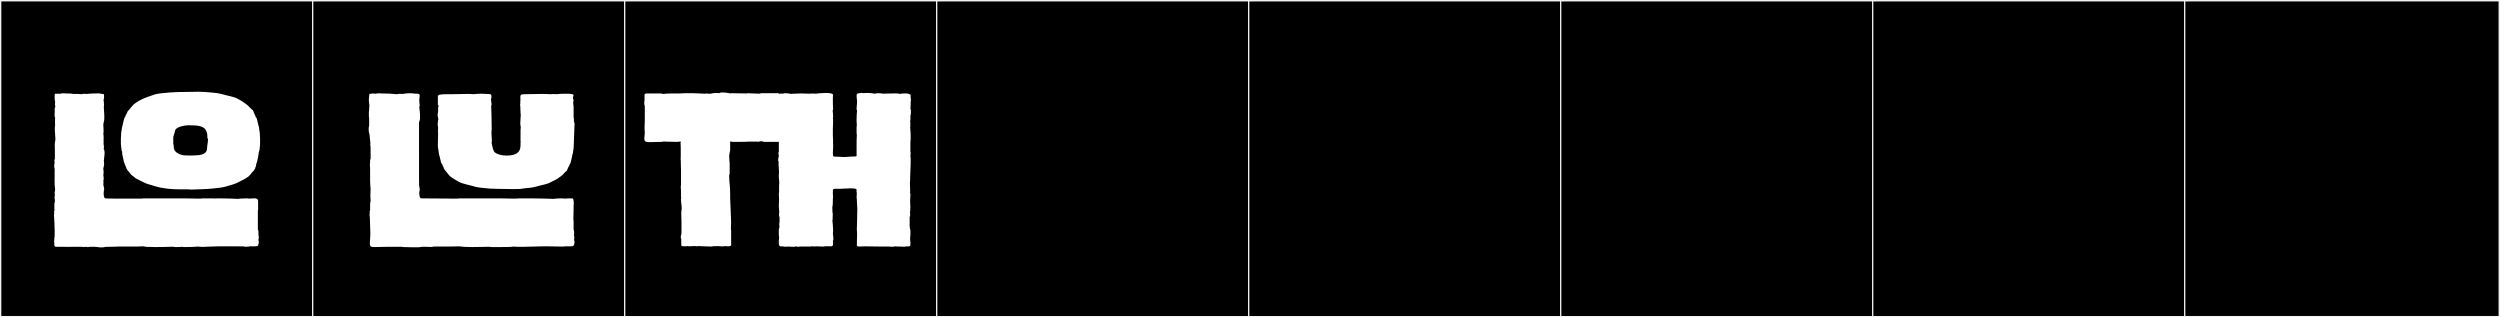 <?xml version="1.0" encoding="utf-8"?>
<!-- Generator: Adobe Illustrator 16.0.4, SVG Export Plug-In . SVG Version: 6.00 Build 0)  -->
<!DOCTYPE svg PUBLIC "-//W3C//DTD SVG 1.1//EN" "http://www.w3.org/Graphics/SVG/1.1/DTD/svg11.dtd">
<svg version="1.1" id="Layer_1" xmlns="http://www.w3.org/2000/svg" xmlns:xlink="http://www.w3.org/1999/xlink" x="0px" y="0px"
	 width="1891px" height="240px" viewBox="0 0 1891 240" enable-background="new 0 0 1891 240" xml:space="preserve">
<rect x="0" y="0" width="1891" height="240" fill="#808080" stroke="none"/>
<g>
	<rect y="1" width="238" height="239"/>
	<g>
		<path fill="#F2F2F2" d="M238,1v238H1V1H238 M239,0H0v240h239V0L239,0z"/>
	</g>
</g>
<g>
	<rect x="236" y="1" width="238" height="239"/>
	<g>
		<path fill="#F2F2F2" d="M474,1v238H237V1H474 M475,0H236v240h239V0L475,0z"/>
	</g>
</g>
<g>
	<rect x="472" y="1" width="238" height="239"/>
	<g>
		<path fill="#F2F2F2" d="M710,1v238H473V1H710 M711,0H472v240h239V0L711,0z"/>
	</g>
</g>
<g>
	<rect x="708" y="1" width="238" height="239"/>
	<g>
		<path fill="#F2F2F2" d="M946,1v238H709V1H946 M947,0H708v240h239V0L947,0z"/>
	</g>
</g>
<g>
	<rect x="944" y="1" width="238" height="239"/>
	<g>
		<path fill="#F2F2F2" d="M1182,1v238H945V1H1182 M1183,0H944v240h239V0L1183,0z"/>
	</g>
</g>
<g>
	<rect x="1180" y="1" width="238" height="239"/>
	<g>
		<path fill="#F2F2F2" d="M1418,1v238h-237V1H1418 M1419,0h-239v240h239V0L1419,0z"/>
	</g>
</g>
<g>
	<rect x="1416" y="1" width="238" height="239"/>
	<g>
		<path fill="#F2F2F2" d="M1654,1v238h-237V1H1654 M1655,0h-239v240h239V0L1655,0z"/>
	</g>
</g>
<g>
	<rect x="1652" y="1" width="238" height="239"/>
	<g>
		<path fill="#F2F2F2" d="M1890,1v238h-237V1H1890 M1891,0h-239v240h239V0L1891,0z"/>
	</g>
</g>
<g>
	<path fill="#FFFFFF" d="M108.28,150.055h41.625l-10.73,0.186H151.2c0.185,0,2.405-0.186,2.59-0.186h8.14
		c0.185,0,0.37,0.186,0.555,0.186c0.185-0.186,1.48-0.186,2.96-0.186c7.4,0,8.695,0.186,14.615,0.37
		c0.37-0.185,4.255-0.37,6.475-0.37c0.74,0,1.48,0,1.665,0.186c1.345,0,2.842-0.235,4.108-0.235c1.66,0,2.922,0.403,2.922,2.27v5.92
		c0,0.185,0,0.556-0.185,0.74c0.185,0.185,0,0.555,0,0.739v14.061c0.738,0.738,0.23,2.91,0.555,3.885h-0.185v0.37
		c0.57,0.38,0.329,2.856,0,3.515c0.37,0.74,0.555,2.96-0.185,3.7c0.37,0.925-1.145,1.11-2.59,1.11h-4.07l-0.185,0.185
		c-0.844,0-3.5,0.385-4.07-0.185c-0.185,0.185-4.44,0-4.625,0h-14.615c-3.44,0-7.047,0.369-10.545,0.369
		c-0.925,0.186-3.7,0-4.625-0.185c-0.74,0.185-6.475,0.37-9.805,0.37c-1.11,0-2.035,0-2.22-0.186c0,0-2.713,0.218-4.522,0.218
		c-0.904,0-1.583-0.054-1.583-0.218c-1.11,0-2.252-0.135-3.33,0c-0.402,0.051-5.92,0.186-10.175,0.186c-2.405,0-4.44,0-4.625-0.186
		c-1.11,0.371-4.44-0.185-5.55-0.369c-0.925,0.185-6.29,0.185-10.915,0.185h-7.955c-1.534,0-3.959,0.185-5.55,0.185h-3.33
		c-1.48,0.371-3.145,0.556-4.81,0.371c-0.37,0.185-0.842-0.092-1.48-0.186c-1.126-0.166-2.599-0.199-3.942-0.199
		c-0.884,0-1.711,0.014-2.348,0.014c-0.676,0.227-1.299,0.186-2.035,0.186v-0.186h-1.11c-0.938,0.313-1.976,0-2.96,0h-7.955
		c-1.038,0.174-3.422,0-4.255,0h-6.475c-2.035,0.371-2.035-1.479-1.85-2.959c-0.47,0,0-2.345,0-2.961
		c0-0.577-0.339-0.77,0.185-1.295c0-0.74-0.022-1.823,0-2.404c0.028-0.737,0.04-1.469,0.04-2.195c0-3.494-0.279-6.906-0.41-10.57
		c-0.027-0.759-0.37-2.404,0.185-3.145c-0.555-0.555-0.185-1.85,0.185-2.404c-0.185-0.556-0.185-0.926-0.185-1.48v-3.516
		c0-0.369,0.37-0.555,0.37-0.924v-2.035c-0.533-0.533,0-2.697,0-3.33c-0.37-1.295,0-2.96,0.185-4.256
		c-0.336-2.016-0.406-4.129-0.406-6.235c0-1.515,0.036-3.025,0.036-4.493v-4.996c-0.581-0.58-0.241-3.477,0-4.439
		c-0.185-0.925-0.37-2.404,0.185-2.775v-7.584c0-0.186-0.185-0.371-0.185-0.371h0.185v-1.109c-0.185-0.37,0-3.33,0-3.33
		c0.29-1.015,0.387-2.029,0.387-3.035c0-2.012-0.387-3.985-0.387-5.845c0-1.295-0.185-2.96,0.185-4.069
		c-0.075-0.671-0.1-1.354-0.1-2.032c0-1.358,0.1-2.698,0.1-3.888c0-0.371-0.37-0.556-0.37-0.926v-2.959
		c0-0.186,0.185-0.371,0.185-0.371c-0.185-1.109-0.37-3.145,0.37-4.069c-0.37-1.11-0.37-2.22-0.185-3.515
		c-0.303-1.211-0.37-2.268-0.37-3.7c0-0.37,0-2.22,0.185-2.591h4.255c0.925-0.555,3.145-0.185,4.44-0.185c1.665,0,3.7,0,5.18,0.37
		c0.579,0,1.506-0.013,2.471-0.013c1.521,0,3.136,0.032,3.633,0.198c1.48-0.371,2.96-0.371,4.44-0.186
		c1.48-0.186,3.145-0.37,4.995-0.37h2.405c0.74-0.247,2.847,0.036,3.515,0.37c0.925-0.186,1.85,0,1.85,0.74v2.775
		c0,0.185-0.185,0.555-0.37,0.739c0.185,2.59,0.37,2.035,0.37,4.625c0,0.185-0.185,0.556-0.185,0.74c0,2.679,0.37,4.186,0.37,6.475
		v2.96c0,1.275-0.74,2.98-0.74,4.439c0.236,2.123,0.185,3.646,0.185,5.735c0,0.185,0,0.185-0.185,0.37
		c0.185,1.665,0.37,3.33,0.185,4.995c0,0.925,0.185,1.85,0,2.774c0,1.48,0.74,3.146,0,4.256c0.592,0.443,0.781,1.553,0.781,2.867
		c0,2.334-0.596,5.317-0.596,6.383c0.185,0.185,0.185,0.739,0.185,1.295c0.185,1.109-0.185,2.959-0.555,4.254
		c0,1.295,0.555,3.516,0,4.625c0.14,0.981,0.617,3.824,0,4.44c0.185,1.11,0.185,2.035,0,2.96c0.185,1.665,1.11,3.515,0.37,4.995
		c-0.063,0.44-0.102,1.017-0.102,1.632c0,1.688,0.295,3.668,1.212,3.918c0.604,0.164,11.513,0.193,19.432,0.193
		c4.328,0,7.763-0.008,8.133-0.008C107.699,150.24,107.805,150.055,108.28,150.055z M92,113.98c0-0.371-0.555-4.625-0.555-4.811
		v-4.625l0.185-3.33v-0.369l0.555-3.7v-0.185c0.199-0.995,0.391-1.912,0.74-2.961v-0.185l0.925-3.886c0-0.421,0.37-0.514,0.37-0.924
		c0-0.264,0.555-0.328,0.555-0.74c-0.185-0.926,1.295-2.035,1.11-2.775c0.555-0.369,0.555-1.295,0.925-1.665
		c0.555-0.185,1.11-1.295,2.59-2.96c3.7-4.81,11.47-7.399,18.314-9.619c2.775-0.74,9.62-1.11,10.73-1.295
		c1.562-0.068,6.087-0.371,7.77-0.371h3.145c0.37,0,6.845-0.185,10.545-0.185c3.199,0,6.81,0.288,9.805,0.556
		c1.153,0.103,6.29,0.555,9.065,1.479c3.515,1.11,8.325,1.665,11.1,3.33c1.48,0.739,3.885,2.22,4.81,2.96
		c0.555,0.369,3.145,2.22,3.515,2.775c1.295,1.479,2.59,2.59,3.145,2.959c0.37,0.37,0.37,1.666,0.925,2.035
		c-0.174,0.697,1.11,1.949,1.11,2.96c0,0.362,0.925,0.851,0.925,1.479l0.925,3.886V94c0.357,1.071,0.74,2.098,0.74,3.146l0.555,3.7
		v0.369l0.185,3.33v4.625c0,0.186-0.36,4.521-0.555,4.811c-0.567,0.843-0.584,3.604-0.925,4.625v0.185l-0.925,4.069
		c0,0-0.185,0.186-0.185,0.371l-0.185,0.369c0,0.283-0.185,0.791-0.185,1.11c0.185,0.925-0.925,2.035-0.74,2.774
		c-0.555,0.371-0.555,1.11-0.925,1.48c-0.555,0.37-1.48,1.48-2.775,3.145c-1.85,2.405-5.18,3.7-8.695,5.551
		c-2.775,1.664-7.215,2.59-10.73,3.699c-2.775,0.74-8.477,1.095-9.62,1.295c-1.503,0.264-13.78,0.74-15.54,0.74
		c-0.555,0-1.48-0.186-2.22-0.186h-6.29c-2.015,0-6.721-0.144-8.51-0.369c-1.147-0.145-6.475-0.74-9.25-1.665
		c-3.33-1.11-7.4-1.851-10.36-3.515c-1.48-0.74-4.625-2.405-5.735-2.961c-0.37-0.555-3.145-2.404-3.33-2.774
		c-1.48-1.665-2.035-2.774-2.59-3.146c-0.37-0.369-0.37-1.109-0.925-1.479c0.218-0.87-1.295-2.584-1.295-3.7l-0.185-0.369
		c0-0.186-0.185-0.371-0.185-0.371l-0.925-4.069v-0.185c-0.385-1.156-0.555-2.534-0.555-4.07C92.37,114.35,92,113.98,92,113.98z
		 M143.576,117.645c2.804,0,5.762-0.148,7.254-0.334c5.365-0.926,5.652-3.633,5.735-4.625l0.185-2.221
		c0-0.486,0.567-3.221,0.567-4.756c0-0.476-0.054-0.836-0.197-0.979c-0.185-0.186-0.37-0.74-0.37-0.926l0.185-0.555v-0.185
		c-0.202,0-0.185-1.657-0.185-1.851c-0.925-2.959-1.48-5.55-8.51-6.289l-4.995-0.186c-5.55,0-10.545,2.035-10.73,3.885
		c-0.185,0.555-0.37,1.295-0.555,2.035l-0.74,2.405c-0.37,1.11,0,4.069-0.185,5.55c0.185,0.555,0.37,1.295,0.37,1.85l0.185,2.221
		c0.185,0.924,1.665,3.33,5.735,4.439C138.274,117.505,140.853,117.645,143.576,117.645z"/>
	<path fill="#FFFFFF" d="M316.958,127.484v8.51c0,1.11,0.185,2.406,0,3.516c0,1.665,0.925,3.515,0.37,4.995
		c-0.555,1.85,0,5.55,1.295,5.55c1.11,0,26.64,0.186,27.564,0.186c0,0.185,0.555-0.186,0.925-0.186h6.475h34.964l-10.544,0.186
		h12.024c0.185,0,2.22-0.186,2.59-0.186h7.955c7.03,0,12.395,0.186,18.13,0.37c0.37-0.185,3.33-0.37,5.735-0.37
		c1.11,0,2.035,0,2.59,0.186c0.925-0.186,4.81-0.186,5.55-0.186c1.295-0.186,1.295,1.665,1.295,2.59h0.185
		c0,0.74-0.185,2.775-0.185,2.96v2.59c0,2.774-0.185,5.55-0.185,8.51h0.185v7.03c0.555,0.555,0.37,2.96,0.37,3.885h-0.185v0.37
		c0.555,0.37,0.37,2.774,0.185,3.515c0.37,0.74,0.555,2.96-0.185,3.7c0.185,0.925-1.295,1.11-2.59,1.11h-4.255
		c0,0-1.85,0.369-1.85,0.185c-3.7,0-7.77-0.185-11.84-0.185h-2.22c-6.105,0-9.99,0.369-15.355,0.369h-2.775
		c-0.74,0-3.7,0-4.625-0.185c-1.85,0.37-5.735,0.37-9.62,0.37h-6.475c-1.11,0-1.85,0-2.035-0.186h-1.85
		c-2.035,0-5.92,0.186-11.47,0.186c-5.365,0-6.105-0.186-10.175-0.555c-1.295,0.185-15.169,0.185-18.87,0.185
		c-1.48,0.556-4.07,0.185-5.55,0.185h-3.33c-1.85,0.371-3.7,0.371-5.735,0.371c-2.96,0-6.105-0.186-8.88-0.186v-0.186h-4.07h-7.77
		c-3.885,0-4.44,0.186-9.25,0.186c-2.775,0-3.7-0.186-3.7-2.775c0-2.959,0.37-4.439,0.37-7.215c0-4.07-0.37-8.14-0.37-12.209
		c0-1.11-0.555-2.59,0-3.516c-0.37-0.555,0-1.85,0.185-2.404v-2.961v-2.035c0-0.555,0.37-0.924,0.37-1.664
		c0-1.665-0.185-2.961-0.185-4.44s0.185-2.774,0.185-4.44c-0.185-2.219-0.37-4.254-0.37-6.475v-9.25c0-1.295-0.37-2.959,0-4.439
		c0-0.925-0.185-2.404,0.37-2.775v-7.029c0-0.37,0-0.926-0.37-0.926h0.37v-1.109c-0.37-0.37-0.185-3.33-0.185-3.33l-0.555-5.18
		v-0.555c-0.37-1.11-0.74-2.775-0.74-4.44c0-0.925,0.185-2.035,0.37-2.774v-5.551c0-0.555-0.185-0.925-0.185-1.295v-2.959
		c0-1.111,0.37-3.516,0.37-4.996c0-1.664-0.555-3.699-0.37-5.364l0.37-3.7l2.59-0.37l2.405,0.185c1.11-0.555,3.33-0.185,4.625-0.185
		c3.33,0,8.325,0.185,11.285,0.556c1.48-0.371,2.775-0.371,4.255-0.186c1.85-0.37,3.7-0.555,5.55-0.555
		c1.48,0,2.775,0.185,4.255,0.369c1.11-0.185,2.96,0,2.96,0.926c0.37,0-0.185,3.515-0.185,3.515c0,2.59,0.185,2.035,0.37,4.625
		c0,0.185-0.185,0.556-0.37,0.74c0.185,2.59,0.555,4.069,0.555,6.475v2.96c0,0.37-0.74,2.405-0.74,2.405v7.77v7.215V127.484z
		 M393.547,81.42h0.185c0-0.555-0.37-0.924-0.37-1.295h0.185c0-0.185-0.185-1.295-0.185-1.295h0.185v-2.22l0.185-2.034h-0.185
		c0.185-2.591-0.37-3.33,3.33-3.33c4.625,0,8.695-0.186,12.765-0.186c2.035,0,4.07,0,6.29,0.186c1.48-0.186,3.515-0.186,4.995,0
		c0.74-0.186,4.255-0.371,7.4-0.371c2.775,0,5.365,0.186,5.365,0.926c0.37,0-0.37,2.035-0.37,2.035
		c0.185,0.925,0.925,2.59,0.185,3.33c0,1.295,0.37,2.774,0.37,3.885v1.85v6.29l0.37,0.739c0,0-0.555,1.48,0,1.48v1.11
		c0,0.185,0.37,0.739,0.37,0.739c0,1.11-0.555,12.025-0.555,14.43v0.556l-0.185,3.7l-0.555,3.885v0.186
		c-0.185,0-0.74,2.59-0.74,2.959l-0.925,3.885c0,0.556-0.74,1.295-0.925,1.666c0.185,0.924-1.295,2.035-1.11,2.774
		c-0.555,0.37-0.555,1.479-0.925,1.851c-0.555,0.369-1.85,1.479-3.145,3.145c-0.37,0.37-2.96,2.22-3.515,2.59
		c-0.925,0.74-4.07,2.22-5.55,2.96c-2.775,1.665-7.585,2.22-11.1,3.33c-2.775,0.925-7.955,1.11-9.065,1.295
		c-2.035,0.555-5.18,0.555-8.325,0.555c-4.44,0-9.065-0.185-11.655-0.185c-0.925,0-5.365-0.186-5.735-0.186
		c-1.11-0.185-7.955-0.555-10.729-1.295c-3.33-1.109-9.99-2.22-12.95-3.885c-3.145-1.85-6.104-3.33-7.77-5.55
		c-1.48-1.665-2.035-2.774-2.59-3.146c-0.37-0.369-0.37-1.109-0.925-1.479c0.185-0.739-1.11-2.035-1.11-2.96
		c-0.185-0.555-0.925-0.925-0.925-1.48l-0.925-3.885v-0.185c-0.185-0.37-0.74-2.774-0.74-2.774v-0.186l-0.555-3.885
		c-0.185,0-0.185-1.11-0.185-2.59c0-2.59,0.185-6.475,0.185-8.695c0-0.925-0.185-1.48-0.185-1.48c0.185,0,0.185-2.959,0.185-2.959
		l-0.37-2.035c0,0,0.37-3.145,0.37-3.33c0.555,0-0.37-3.33-0.37-3.33c-0.185-0.186,0.37-2.96,0.37-3.145V82.53
		c-0.37-0.185,0.925-3.329-0.185-3.329V76.98v-2.59c0-0.74-0.185-1.85,0.37-2.221c0-0.924,5.365-0.924,8.51-0.924h2.405
		c3.33,0,7.03-0.186,10.544-0.186c1.85,0,3.515,0,5.18,0.186c2.035-0.186,3.885-0.371,5.92-0.371l4.07,0.186
		c0.925,0,3.33,0,3.33,0.74c0.185,0,0.185,2.22,0.185,2.404c0,0.186-0.185,0.371-0.37,0.556c0,0.555,0.185,1.295,0.185,1.85
		c0,0.925,0.74,2.591,0,3.33c0.185,5.735,0.37,10.729,0.37,16.28v2.22c0,0.555-0.185,1.295-0.185,1.85c0,0.925,0.37,6.104,0.37,6.66
		c-0.37,0.555-0.185,1.479,0,2.405l0.74,2.959v0.186l0.555,1.295c0.185,1.85,4.255,3.885,9.805,3.885
		c8.325,0,10.545-3.145,10.545-7.955v-1.85c0-0.186,0.185-0.37,0.185-0.37l-0.185-0.555v-8.51l0.185-2.22
		c-0.185-0.74-0.37-1.851-0.37-2.961c0-2.219,0.37-4.994,0.37-6.659c-0.185-0.185-0.185-1.295-0.185-1.295v-0.74
		C393.732,83.641,393.547,82.16,393.547,81.42z"/>
	<path fill="#FFFFFF" d="M653.655,186.314c-1.11,0-5.55,0.74-5.55-0.74c0-2.775,0.185-5.365,0.185-8.141c0-1.295,0-2.59-0.185-3.885
		c0-0.555,0.185-4.069,0.185-5.92v-0.925c0-2.405,0.185-5.55,0.185-8.325c0-2.404-0.369-5.18-0.369-7.584
		c-0.37-1.48,0-3.516,0-4.995c-0.37-0.37-0.186-2.035-0.186-2.405c-0.185-0.74-2.22-0.925-4.625-0.925
		c-3.145,0-7.029,0.37-8.325,0.37c-2.034,0-4.994-0.555-4.994,1.109v2.775c0.185,0.925,0.185,3.145,0,4.07
		c0,1.479,0,4.439-0.37,5.734c-0.186,0.926,0.185,2.221,0,3.33c0.37,1.665,0.37,3.516,0.185,5.18c0.186,0.74,0,1.295-0.185,1.665
		c0.185,1.851,0.555,4.81,0.555,7.216c0,0.924,0,1.85-0.185,2.59c0,1.109,0.925,4.81,0,5.734v0.186c0,0,0.925,4.069-1.295,3.885
		c-1.48-0.186-3.33,0-4.811,0c-0.555,0.185-1.295,0.185-2.035,0.185c-1.479,0-3.145-0.185-4.439-0.185
		c-0.925,0.185-1.851,0.185-2.775,0c-0.555,0-1.665,0.185-2.404,0.185h-6.66c-0.74,0-1.665,0.185-2.775,0.185v-0.185
		c-0.185,0-0.37,0-0.555-0.185c-0.555,0.185-1.479,0.369-2.405,0.369c-1.295,0-2.59-0.185-3.699-0.185
		c-1.11,0-3.33,0.37-3.886-0.185c-2.22,0.369-3.145-0.186-3.145-2.405v-2.035c0-0.555,0.37-1.665,0.185-2.405
		c0-0.555-0.185-1.479-0.185-2.22v-3.515c0.185-0.74,0.37-1.665,0.555-2.59c-0.37,0-0.185-3.33,0-3.7v-3.515
		c-0.185,0-0.37-0.186-0.37-0.555v-2.035c0-0.186,0-0.186,0.186-0.371c0-1.85-0.37-3.329-0.37-5.18c0-1.109,0.185-3.515,0.185-4.81
		c0-1.665-0.185-3.146-0.185-4.625c0-0.37,0.185-0.555,0.185-0.925v-3.7c0-1.11,0-2.405,0.186-3.7c-0.37-2.22-0.37-4.254-0.37-6.475
		c0-0.186,0-0.37,0.185-0.555c0-2.035-0.369-4.255-0.369-6.475v-2.405c-0.74-0.74,0-3.33,0.185-4.255
		c-0.185-0.74-0.555-2.405,0-2.96v-7.771c-0.185,0-0.37,0.186-0.37,0.186h-10.729c-0.556,0-1.295-0.37-1.851-0.555
		c-0.739,0-3.145,0.739-3.515,0.369h-6.66c0,0.186-11.84,0.186-12.21,0.186c-0.369,0-1.479-0.926-1.479,0.185v5.735
		c0,0.925-0.74,3.33-0.74,4.81c0,2.405,0.37,4.995,0.37,5.55v7.955c-0.37,0.37-0.37,1.295-0.37,2.405c0,2.22,0.37,5.18,0.37,5.18
		c0.185,2.035,0.37,4.81,0.37,7.03v3.515l0.37,9.065c0,1.664,0.37,7.77,0.37,9.805l-0.186,4.81c0,0.37,0.186,0.556,0.186,0.556
		v11.469c0,0.926-1.665,0.926-2.775,0.926v-0.186l-0.185,0.186c-0.74,0-1.851-0.186-2.221-0.186c0,0-0.185,0.186-0.369,0.186h-2.405
		c-0.186,0-2.035-0.186-2.22-0.186c-0.556,0-1.11,0.186-1.851,0.186v-0.186l-3.515,0.37c-3.33,0-6.66-0.37-9.99-0.37v0.186
		c-0.74,0-1.295-0.186-1.85-0.186c-0.74,0-4.07,0.186-4.811,0.186c-0.185,0-0.185-0.186-0.185-0.186c-0.37,0-1.479,0.186-2.22,0.186
		l-0.37-0.186v0.186c-1.11,0-2.775,0-2.775-0.926v-4.81c-0.925-0.925,0.186-3.33,0.186-4.255v-8.695
		c0-0.925-0.186-3.699-0.186-6.104c0-1.851,0.37-2.59,0.37-4.069c0-2.035-0.555-4.256-0.555-6.291c0-0.739,0-1.295,0.185-1.85
		c-0.185-0.186-0.185-1.665-0.185-2.035v-2.774l-0.186-3.886c0.37-0.185,0.186-0.369,0.186-0.739v-11.285l-0.186-7.77
		c0-0.37-0.185-1.11-0.185-1.11h0.185v-8.14c-0.185-0.556,0-1.479,0-2.22h-0.185v-1.11h0.185c0-2.035,0-0.925-2.959-0.925
		c-1.665,0-7.585-0.186-9.065-0.186c-0.185,0.186-0.185-0.185-0.37-0.185c-0.369,0-1.48,0.37-1.85,0.37
		c-0.37,0-5.551,0.185-8.695,0.185c-1.295,0-2.22,0-2.404-0.185c-1.851,0-2.221-1.11-2.221-2.59c0-1.48,0.37-2.961,0.37-4.07
		c0-1.295-0.185-2.035-0.185-3.699c0-2.406,0.185-5.181,0.185-6.105V80.496c0-0.556-0.37-1.295-0.37-1.666v-2.035
		c0-0.185,0-0.369,0.186-0.555v-4.625c0-0.555,0.925-0.925,1.664-0.925h10.73l1.85,0.37h0.371c0.739-0.37,8.14-0.37,9.435-0.37h2.96
		c0,0,3.33-0.185,3.699-0.185h6.105c3.145,0,5.92,0.369,8.88,0.369c1.479-0.369,2.774,0.186,4.255,0
		c1.295-0.369,2.774-0.555,4.07-0.555c0.739,0,1.664,0,2.404,0.186c0.37-0.37,1.295-0.555,2.59-0.555c2.59,0,6.29,0.739,6.476,0.739
		v-0.185c0.739,0,10.914,0.185,11.84,0.185c0.185,0,0.185-0.185,0.37-0.185c1.85,0,7.954,0.369,9.249,0.369
		c0.186,0,1.11-0.369,1.295-0.369h12.58c0.37,0,1.11,0.185,1.295,0.555c0.74-0.37,1.48-0.37,2.405-0.186
		c0.555-0.185,1.11-0.369,2.035-0.369c1.665,0,3.699,0.369,4.255,0.555c0.185-0.186,2.22-0.186,2.59-0.186
		c1.85,0,3.515-0.185,5.365-0.185c1.665,0,4.994,0.185,5.734,0.185c1.295-0.185,3.885-0.185,5.18,0
		c0.926-0.185,4.255-0.555,7.4-0.555c2.774,0,5.365,0.37,5.365,1.295h0.185c0,0.74-0.185,1.295-0.185,2.035v2.221
		c0,2.59,0,4.069,0.185,6.844c0,0.371-0.185,0.556-0.37,0.74c0.186,1.851,0.37,2.961,0.37,4.256c0,0.739,0,1.295-0.185,2.034
		c0.185,0,0.185,0.925,0.185,2.035c0,2.405-0.185,6.104-0.185,6.104v4.625c0.185,2.035,0.185,4.811,0.185,7.215v2.221
		c0,0.555-0.185,2.22-0.185,3.885c0,1.295,0.185,2.404,0.739,2.59c2.221,0,5.551,0.37,7.771,0.37c2.035,0,4.81-0.37,5.55-0.37
		c1.85,0,3.515,0,3.885-0.37v-7.399c0-2.405,0-7.03,0.186-8.141c0-0.185-0.186-1.85-0.186-2.035v-2.59c0-1.479,0-2.035,0.186-3.515
		c-0.186-1.295-0.186-2.774-0.186-4.255c0-2.22,0.186-4.625,0.37-6.66c-0.185-0.185-0.37-0.369-0.37-0.74
		c0-2.59,0.37-3.514,0.37-6.104c0-0.925-0.37-2.59-0.37-3.885c0-1.11,0.186-2.035,1.295-2.035c0.37-0.37,3.7-0.555,4.07-0.185
		c0.925-0.186,1.85-0.186,2.96-0.186c1.85,0,4.069,0.186,5.364,0.555c0.556-0.185,1.851-0.369,3.146-0.369
		c1.11,0,2.405,0.185,2.96,0.369c1.479,0,5.365-0.185,7.029-0.185c1.296,0,4.995-0.185,5.551,0.37c1.109-0.186,2.59-0.37,4.255-0.37
		c2.22,0,4.255,0.37,4.255,1.665v0.555v1.11c0.555,1.11-0.186,3.515,0,4.81c0,0.926,0,2.405-0.186,3.516
		c0.186,0,0.37,0.555,0.37,0.925v2.59c0,0.37-0.37,1.479-0.37,2.035c0,1.11,0.186,2.405-0.185,3.7c0,0.555,0.185,1.295,0.185,2.035
		c0,0.185-0.185,0.555-0.185,0.739c0.37,0.37,0.185,1.295,0,1.851c0,1.664,0.37,3.33,0.37,4.81v2.405
		c0.185,1.479-0.186,2.959-0.186,4.439v7.03c0.37,0.555,0.186,2.22,0,2.96c0.37,1.479,0.186,4.07,0.186,4.255v2.405
		c0,3.33-0.37,6.475-0.37,9.989c0,1.11,0,2.405-0.186,3.515c0,0,0.186,3.33,0.186,5.551c0,1.109,0,1.85-0.186,1.85
		c0.74,1.295,0.186,3.699,0.186,5.55v2.035c0,1.665,0.185,2.774,0.185,4.255c0,0.186-0.185,0.37-0.185,0.74
		c0.37,0.369-0.186,2.59-0.186,2.959c0,0.186,0.186,0.186,0.186,0.371v2.035c0,0.369-0.186,0.555-0.37,0.555v3.515
		c0.185,0.925-0.185,2.405,0,3.7c0,0.925,0.37,1.85,0.37,2.59h0.185v3.515c0.186,0.74-0.185,1.665-0.185,2.22v2.405h0.185
		c0,0.37,0,0.556-0.185,0.74c0.37,0.555,0.185,1.665,0.185,2.59c0.186,1.295-2.035,1.295-3.33,1.11
		c-0.555,0.555-2.96,0.185-4.255,0.185s-3.329,0-4.439-0.185c-0.186,0.185-0.37,0.185-0.555,0.185v0.185
		c-1.11,0-2.775-0.185-3.7-0.185h-4.995C662.35,186.499,658.465,186.314,653.655,186.314z"/>
</g>
</svg>

